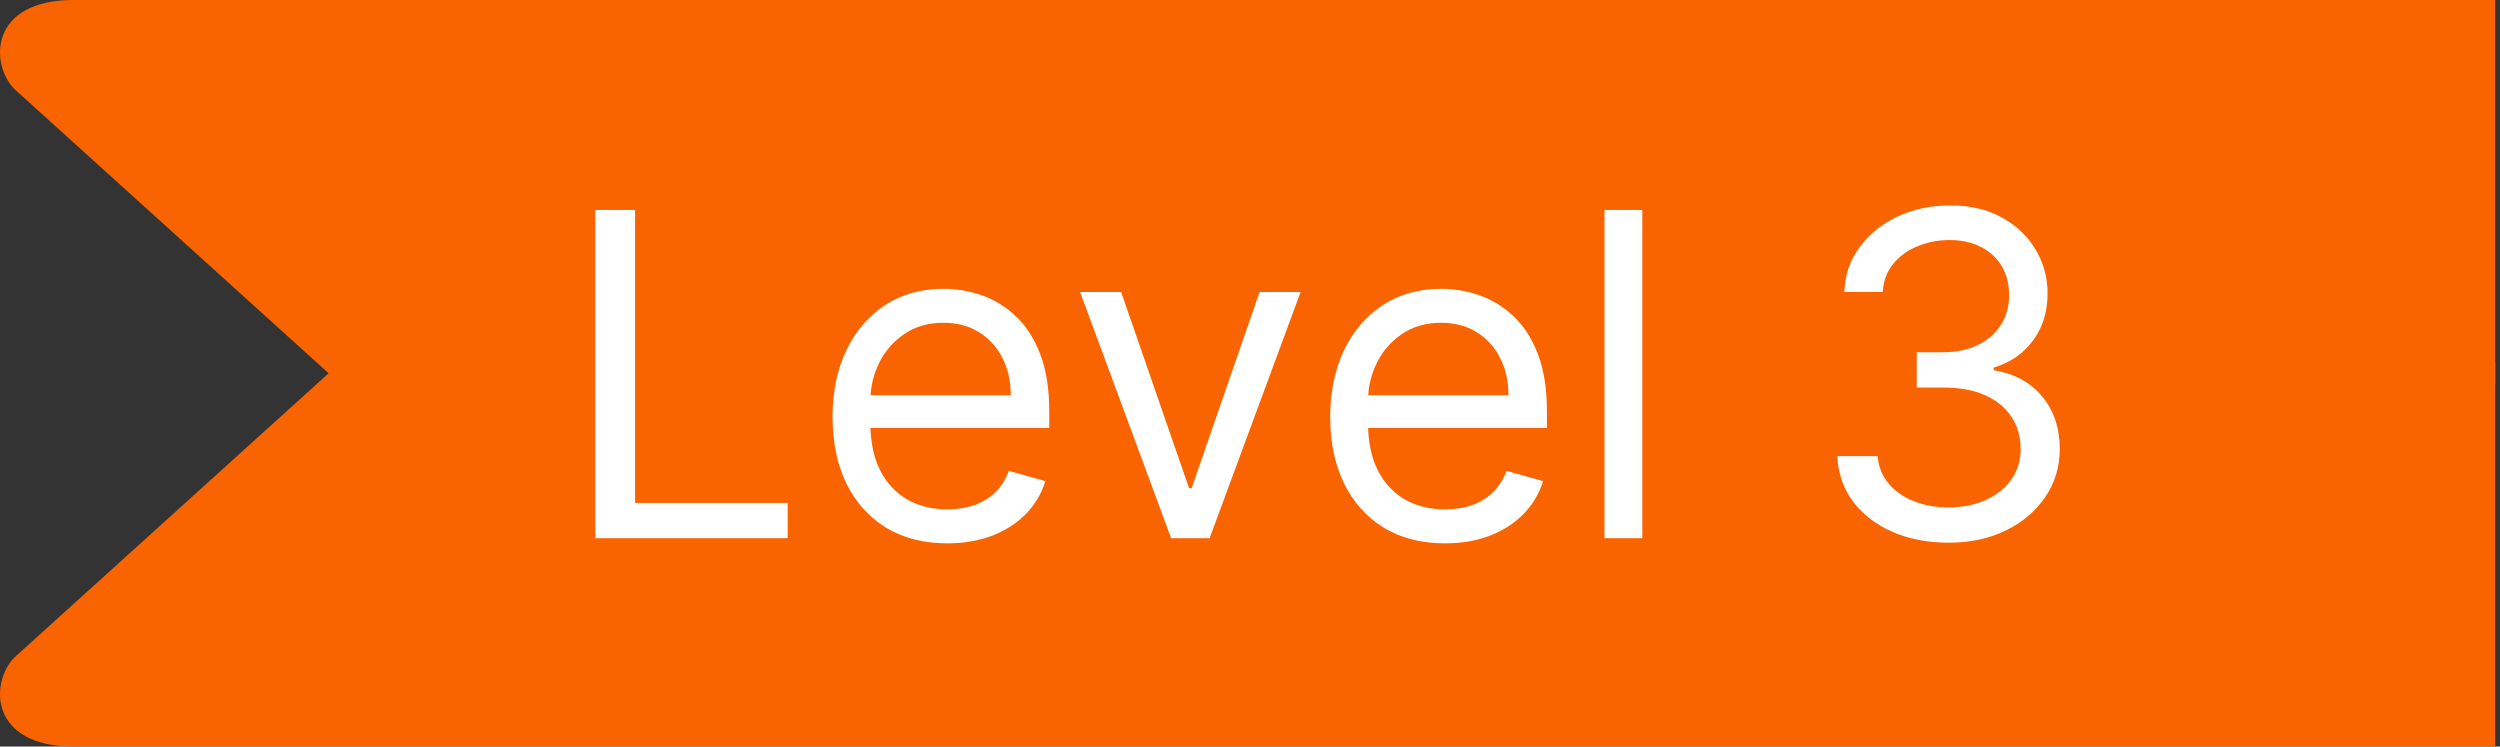 <svg width="144" height="43" viewBox="0 0 144 43" fill="none" xmlns="http://www.w3.org/2000/svg">
<rect x="0" y="0" width="144" height="43" fill="#333333" stroke="none"/>
<path d="M143.722 0V22.139H19.634L0.807 5.109C-0.605 3.619 -0.563 6.8118e-06 4.23 0H143.722Z" fill="#FA6400"/>
<path d="M143.722 43V20.861H19.634L0.807 37.891C-0.605 39.381 -0.563 43 4.23 43H143.722Z" fill="#FA6400"/>
<path d="M34.29 31V12.091H36.58V28.969H45.369V31H34.29ZM54.565 31.296C53.199 31.296 52.02 30.994 51.029 30.391C50.044 29.781 49.284 28.932 48.749 27.842C48.219 26.747 47.955 25.473 47.955 24.02C47.955 22.567 48.219 21.287 48.749 20.179C49.284 19.065 50.029 18.197 50.983 17.575C51.943 16.947 53.063 16.634 54.344 16.634C55.082 16.634 55.812 16.757 56.532 17.003C57.252 17.249 57.908 17.649 58.499 18.203C59.09 18.751 59.56 19.477 59.911 20.382C60.262 21.287 60.438 22.401 60.438 23.724V24.648H49.506V22.764H58.222C58.222 21.964 58.062 21.25 57.742 20.622C57.428 19.994 56.978 19.499 56.394 19.136C55.815 18.773 55.132 18.591 54.344 18.591C53.476 18.591 52.725 18.806 52.091 19.237C51.463 19.662 50.98 20.216 50.641 20.899C50.303 21.582 50.133 22.315 50.133 23.097V24.352C50.133 25.423 50.318 26.331 50.688 27.076C51.063 27.815 51.583 28.378 52.248 28.766C52.913 29.147 53.685 29.338 54.565 29.338C55.138 29.338 55.655 29.258 56.117 29.098C56.584 28.932 56.987 28.686 57.326 28.359C57.664 28.027 57.926 27.615 58.111 27.122L60.216 27.713C59.994 28.427 59.622 29.055 59.099 29.597C58.575 30.132 57.929 30.551 57.16 30.852C56.39 31.148 55.526 31.296 54.565 31.296ZM74.917 16.818L69.673 31H67.457L62.212 16.818H64.576L68.491 28.119H68.639L72.553 16.818H74.917ZM83.231 31.296C81.865 31.296 80.686 30.994 79.695 30.391C78.71 29.781 77.95 28.932 77.415 27.842C76.885 26.747 76.621 25.473 76.621 24.02C76.621 22.567 76.885 21.287 77.415 20.179C77.95 19.065 78.695 18.197 79.649 17.575C80.609 16.947 81.73 16.634 83.01 16.634C83.748 16.634 84.478 16.757 85.198 17.003C85.918 17.249 86.574 17.649 87.165 18.203C87.755 18.751 88.226 19.477 88.577 20.382C88.928 21.287 89.103 22.401 89.103 23.724V24.648H78.172V22.764H86.888C86.888 21.964 86.728 21.25 86.407 20.622C86.094 19.994 85.644 19.499 85.059 19.136C84.481 18.773 83.798 18.591 83.01 18.591C82.142 18.591 81.391 18.806 80.757 19.237C80.129 19.662 79.646 20.216 79.307 20.899C78.969 21.582 78.799 22.315 78.799 23.097V24.352C78.799 25.423 78.984 26.331 79.353 27.076C79.729 27.815 80.249 28.378 80.914 28.766C81.579 29.147 82.351 29.338 83.231 29.338C83.804 29.338 84.321 29.258 84.782 29.098C85.25 28.932 85.653 28.686 85.992 28.359C86.331 28.027 86.592 27.615 86.777 27.122L88.882 27.713C88.66 28.427 88.288 29.055 87.765 29.597C87.242 30.132 86.595 30.551 85.826 30.852C85.056 31.148 84.192 31.296 83.231 31.296ZM94.597 12.091V31H92.418V12.091H94.597ZM112.253 31.259C111.034 31.259 109.948 31.049 108.994 30.631C108.046 30.212 107.292 29.63 106.732 28.886C106.178 28.135 105.876 27.264 105.827 26.273H108.153C108.203 26.882 108.412 27.408 108.781 27.852C109.151 28.289 109.634 28.627 110.231 28.867C110.828 29.107 111.49 29.227 112.216 29.227C113.028 29.227 113.749 29.086 114.376 28.803C115.004 28.519 115.497 28.125 115.854 27.621C116.211 27.116 116.389 26.531 116.389 25.866C116.389 25.171 116.217 24.558 115.872 24.029C115.527 23.494 115.023 23.075 114.358 22.773C113.693 22.472 112.881 22.321 111.92 22.321H110.406V20.29H111.92C112.671 20.29 113.33 20.154 113.896 19.884C114.469 19.613 114.915 19.231 115.235 18.739C115.561 18.246 115.724 17.668 115.724 17.003C115.724 16.363 115.583 15.806 115.3 15.332C115.017 14.858 114.616 14.488 114.099 14.224C113.589 13.959 112.985 13.827 112.29 13.827C111.637 13.827 111.022 13.947 110.443 14.187C109.871 14.421 109.403 14.762 109.04 15.212C108.677 15.655 108.48 16.19 108.449 16.818H106.233C106.27 15.827 106.568 14.959 107.129 14.214C107.689 13.463 108.421 12.879 109.326 12.46C110.237 12.042 111.237 11.832 112.327 11.832C113.496 11.832 114.5 12.069 115.337 12.543C116.174 13.011 116.817 13.63 117.266 14.399C117.716 15.169 117.94 15.999 117.94 16.892C117.94 17.957 117.66 18.865 117.1 19.616C116.546 20.367 115.792 20.887 114.838 21.176V21.324C116.032 21.521 116.965 22.029 117.636 22.847C118.307 23.66 118.642 24.666 118.642 25.866C118.642 26.894 118.362 27.818 117.802 28.636C117.248 29.449 116.491 30.089 115.531 30.557C114.57 31.025 113.478 31.259 112.253 31.259Z" fill="white"/>
</svg>
